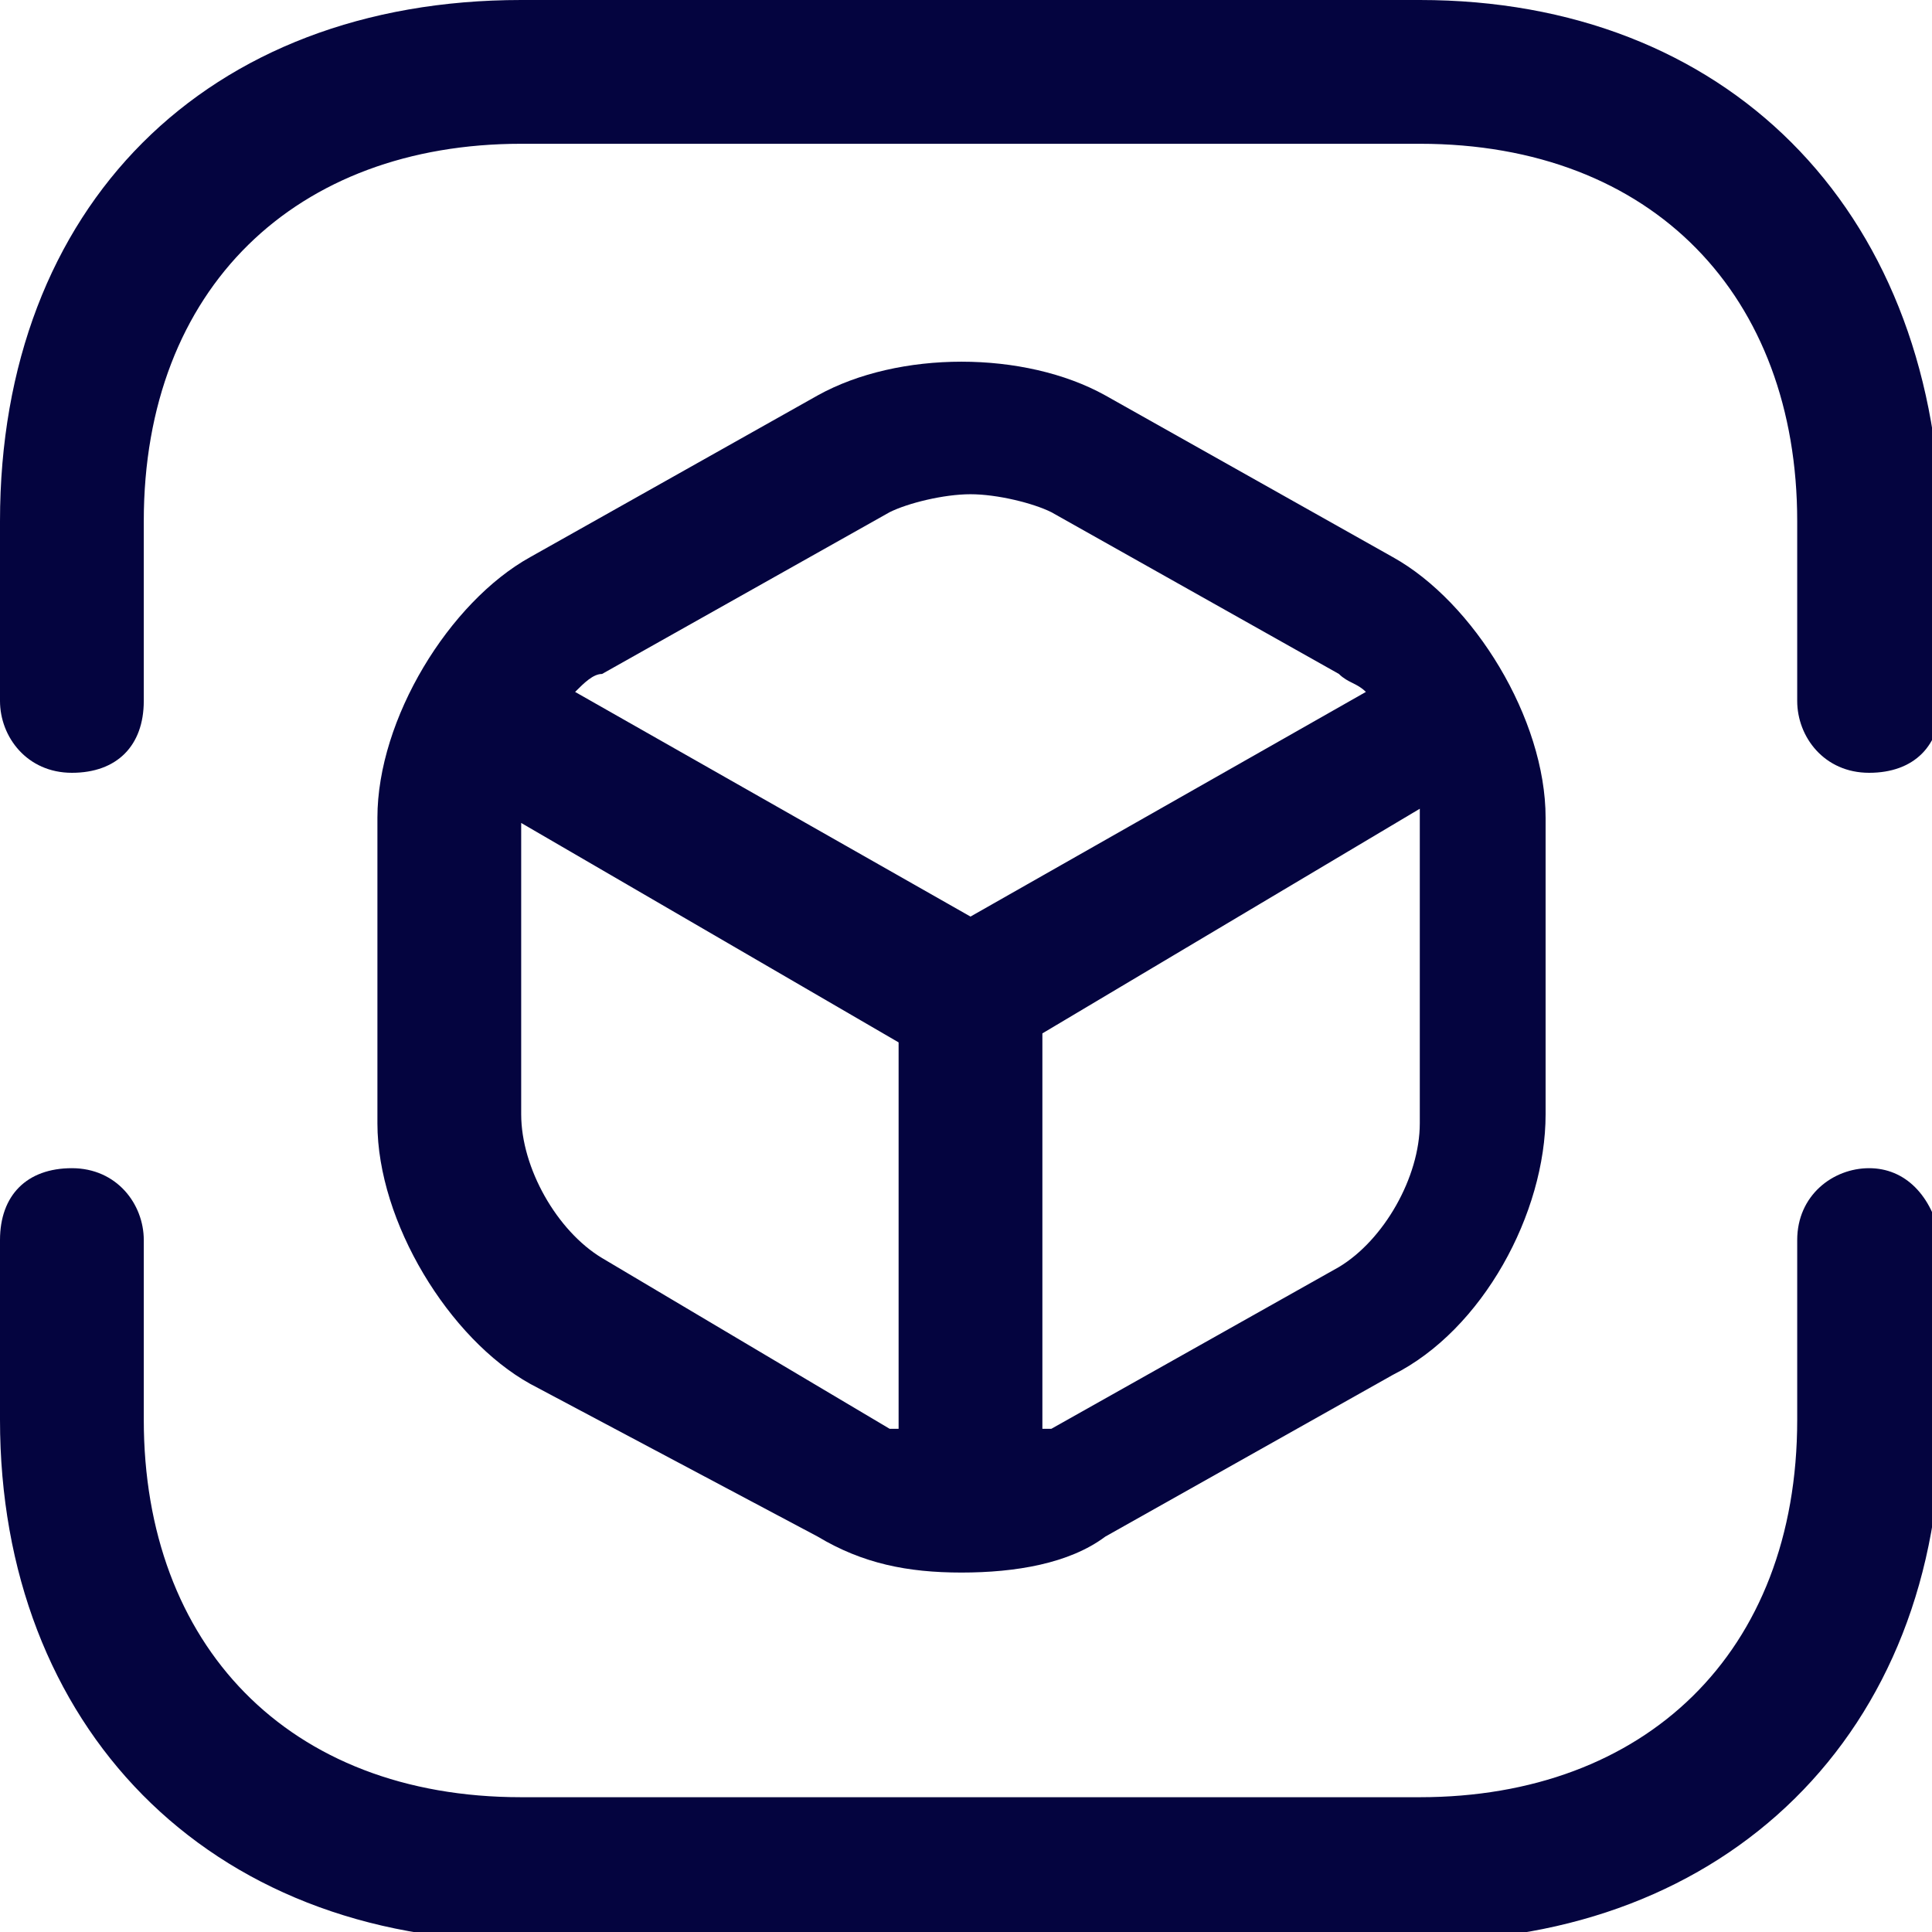 <svg version="1.1" xmlns="http://www.w3.org/2000/svg" viewBox="0 0 21.5 21.5">
	<path style="fill:#04043F;" d="M15.8,0h-10C2.3,0,0,2.3,0,5.8v2c0,0.4,0.3,0.8,0.8,0.8s0.8-0.3,0.8-0.8v-2c0-2.6,1.7-4.2,4.2-4.2
		h10c2.6,0,4.2,1.7,4.2,4.2v2c0,0.4,0.3,0.8,0.8,0.8s0.8-0.3,0.8-0.8v-2C21.5,2.3,19.2,0,15.8,0z"/>
	<path style="fill:#04043F;" d="M20.8,13c-0.4,0-0.8,0.3-0.8,0.8v2c0,2.6-1.7,4.2-4.2,4.2h-10c-2.6,0-4.2-1.7-4.2-4.2v-2
		c0-0.4-0.3-0.8-0.8-0.8S0,13.3,0,13.8v2c0,3.4,2.3,5.8,5.8,5.8h10c3.4,0,5.8-2.3,5.8-5.8v-2C21.5,13.3,21.2,13,20.8,13z"/>
	<path style="fill:#04043F;" d="M9.1,17.1c0.5,0.3,1,0.4,1.6,0.4c0.6,0,1.2-0.1,1.6-0.4l3.2-1.8c1-0.5,1.7-1.8,1.7-2.9V9.1
		c0-1.1-0.8-2.4-1.7-2.9l-3.2-1.8c-0.9-0.5-2.3-0.5-3.2,0L5.9,6.2C5,6.7,4.2,8,4.2,9.1v3.4c0,1.1,0.8,2.4,1.7,2.9L9.1,17.1z
		 M15.8,12.5c0,0.6-0.4,1.3-0.9,1.6l-3.2,1.8c0,0-0.1,0-0.1,0v-4.4L15.8,9c0,0,0,0,0,0V12.5z M9.9,5.7C9.9,5.7,9.9,5.7,9.9,5.7
		c0.2-0.1,0.6-0.2,0.9-0.2c0.3,0,0.7,0.1,0.9,0.2l3.2,1.8c0.1,0.1,0.2,0.1,0.3,0.2l-4.4,2.5L6.4,7.7c0.1-0.1,0.2-0.2,0.3-0.2
		L9.9,5.7z M5.7,9.1C5.7,9.1,5.7,9.1,5.7,9.1l4.3,2.5v4.3c0,0-0.1,0-0.1,0L6.7,14c-0.5-0.3-0.9-1-0.9-1.6V9.1z"/>
</svg>
